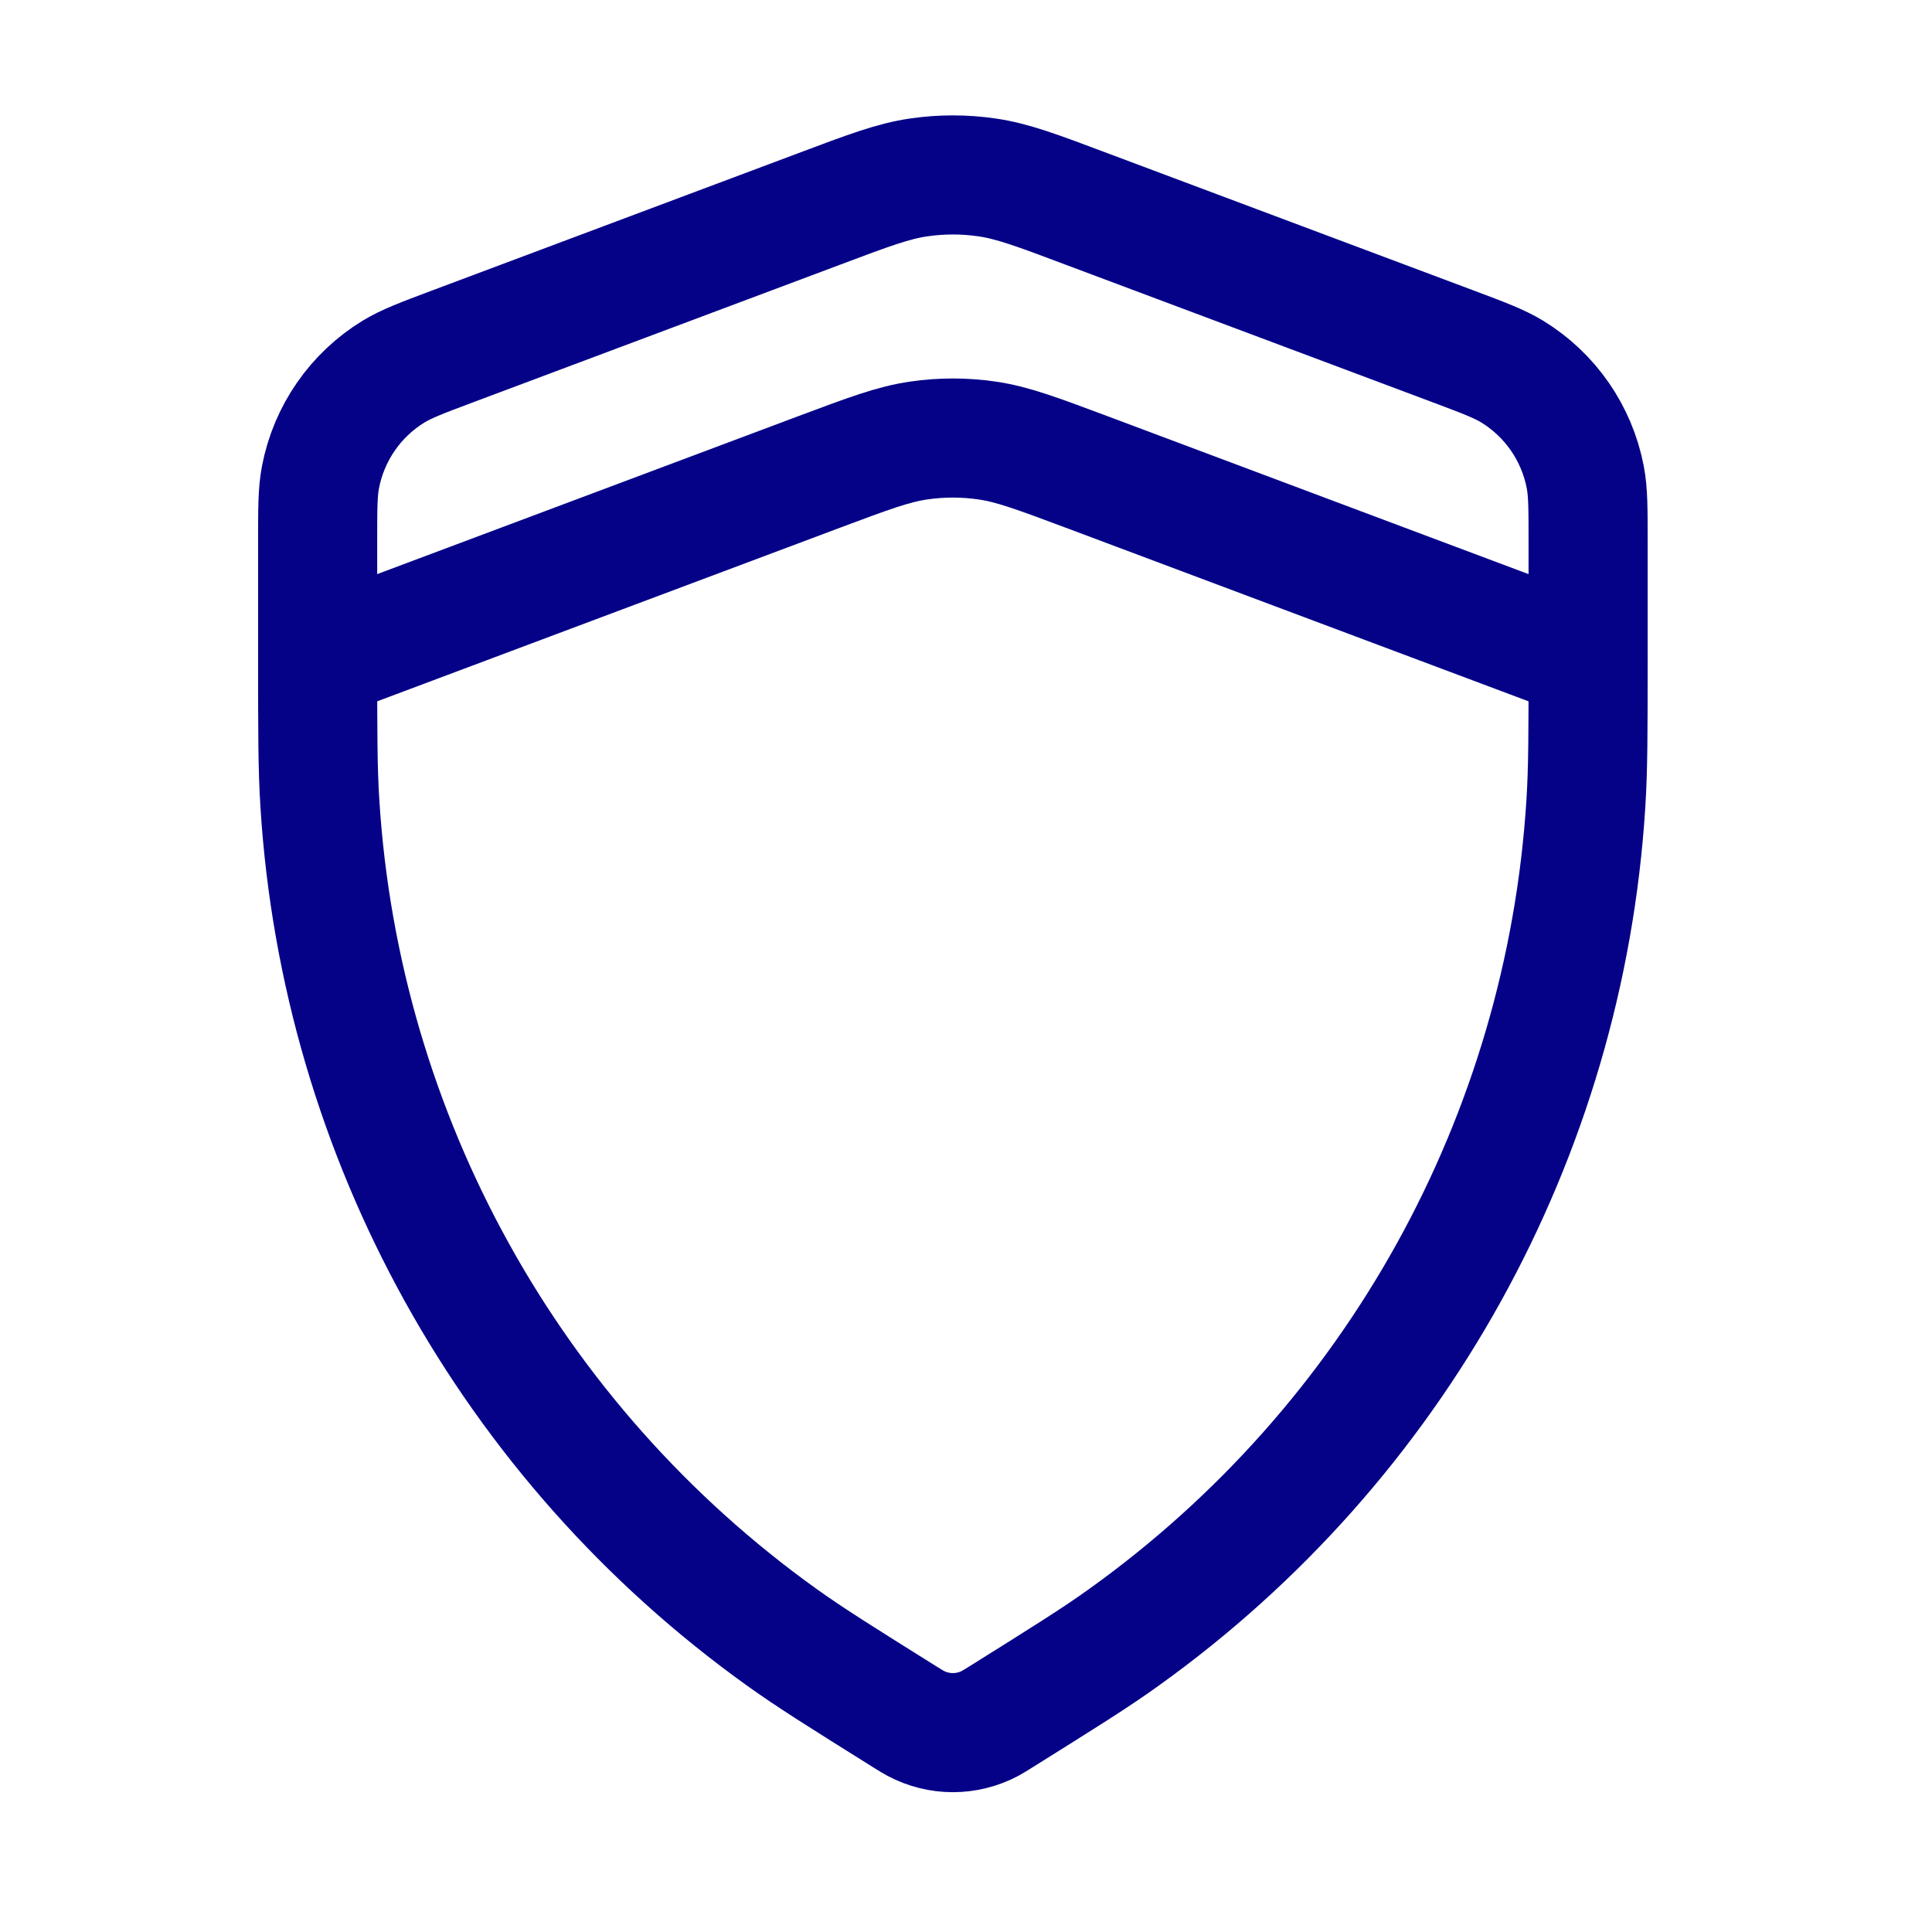 <svg width="17" height="17" viewBox="0 0 17 17" fill="none" xmlns="http://www.w3.org/2000/svg">
<path d="M2.795 4.764C2.795 4.474 2.795 4.329 2.82 4.199C2.894 3.812 3.128 3.474 3.464 3.269C3.578 3.2 3.713 3.149 3.985 3.047L7.207 1.839C7.643 1.675 7.861 1.593 8.085 1.561C8.284 1.532 8.485 1.532 8.684 1.561C8.908 1.593 9.126 1.675 9.562 1.839L12.784 3.047C13.056 3.149 13.191 3.2 13.305 3.269C13.641 3.474 13.875 3.812 13.949 4.199C13.974 4.329 13.974 4.474 13.974 4.764V5.777C13.974 6.436 13.974 6.766 13.954 7.075C13.769 10.005 12.277 12.696 9.891 14.406C9.64 14.587 9.36 14.761 8.801 15.111C8.756 15.139 8.734 15.152 8.713 15.164C8.507 15.273 8.262 15.273 8.057 15.164C8.035 15.152 8.013 15.139 7.968 15.111C7.409 14.761 7.13 14.587 6.878 14.406C4.492 12.696 3 10.005 2.815 7.075C2.795 6.766 2.795 6.436 2.795 5.777V4.764Z" stroke="#050288" stroke-width="1.048" stroke-linecap="round" stroke-linejoin="round"/>
<path d="M2.795 5.808L7.207 4.153C7.643 3.99 7.861 3.908 8.085 3.876C8.284 3.847 8.485 3.847 8.684 3.876C8.908 3.908 9.126 3.99 9.562 4.153L13.974 5.808" stroke="#050288" stroke-width="1.048" stroke-linecap="round" stroke-linejoin="round"/>
</svg>
